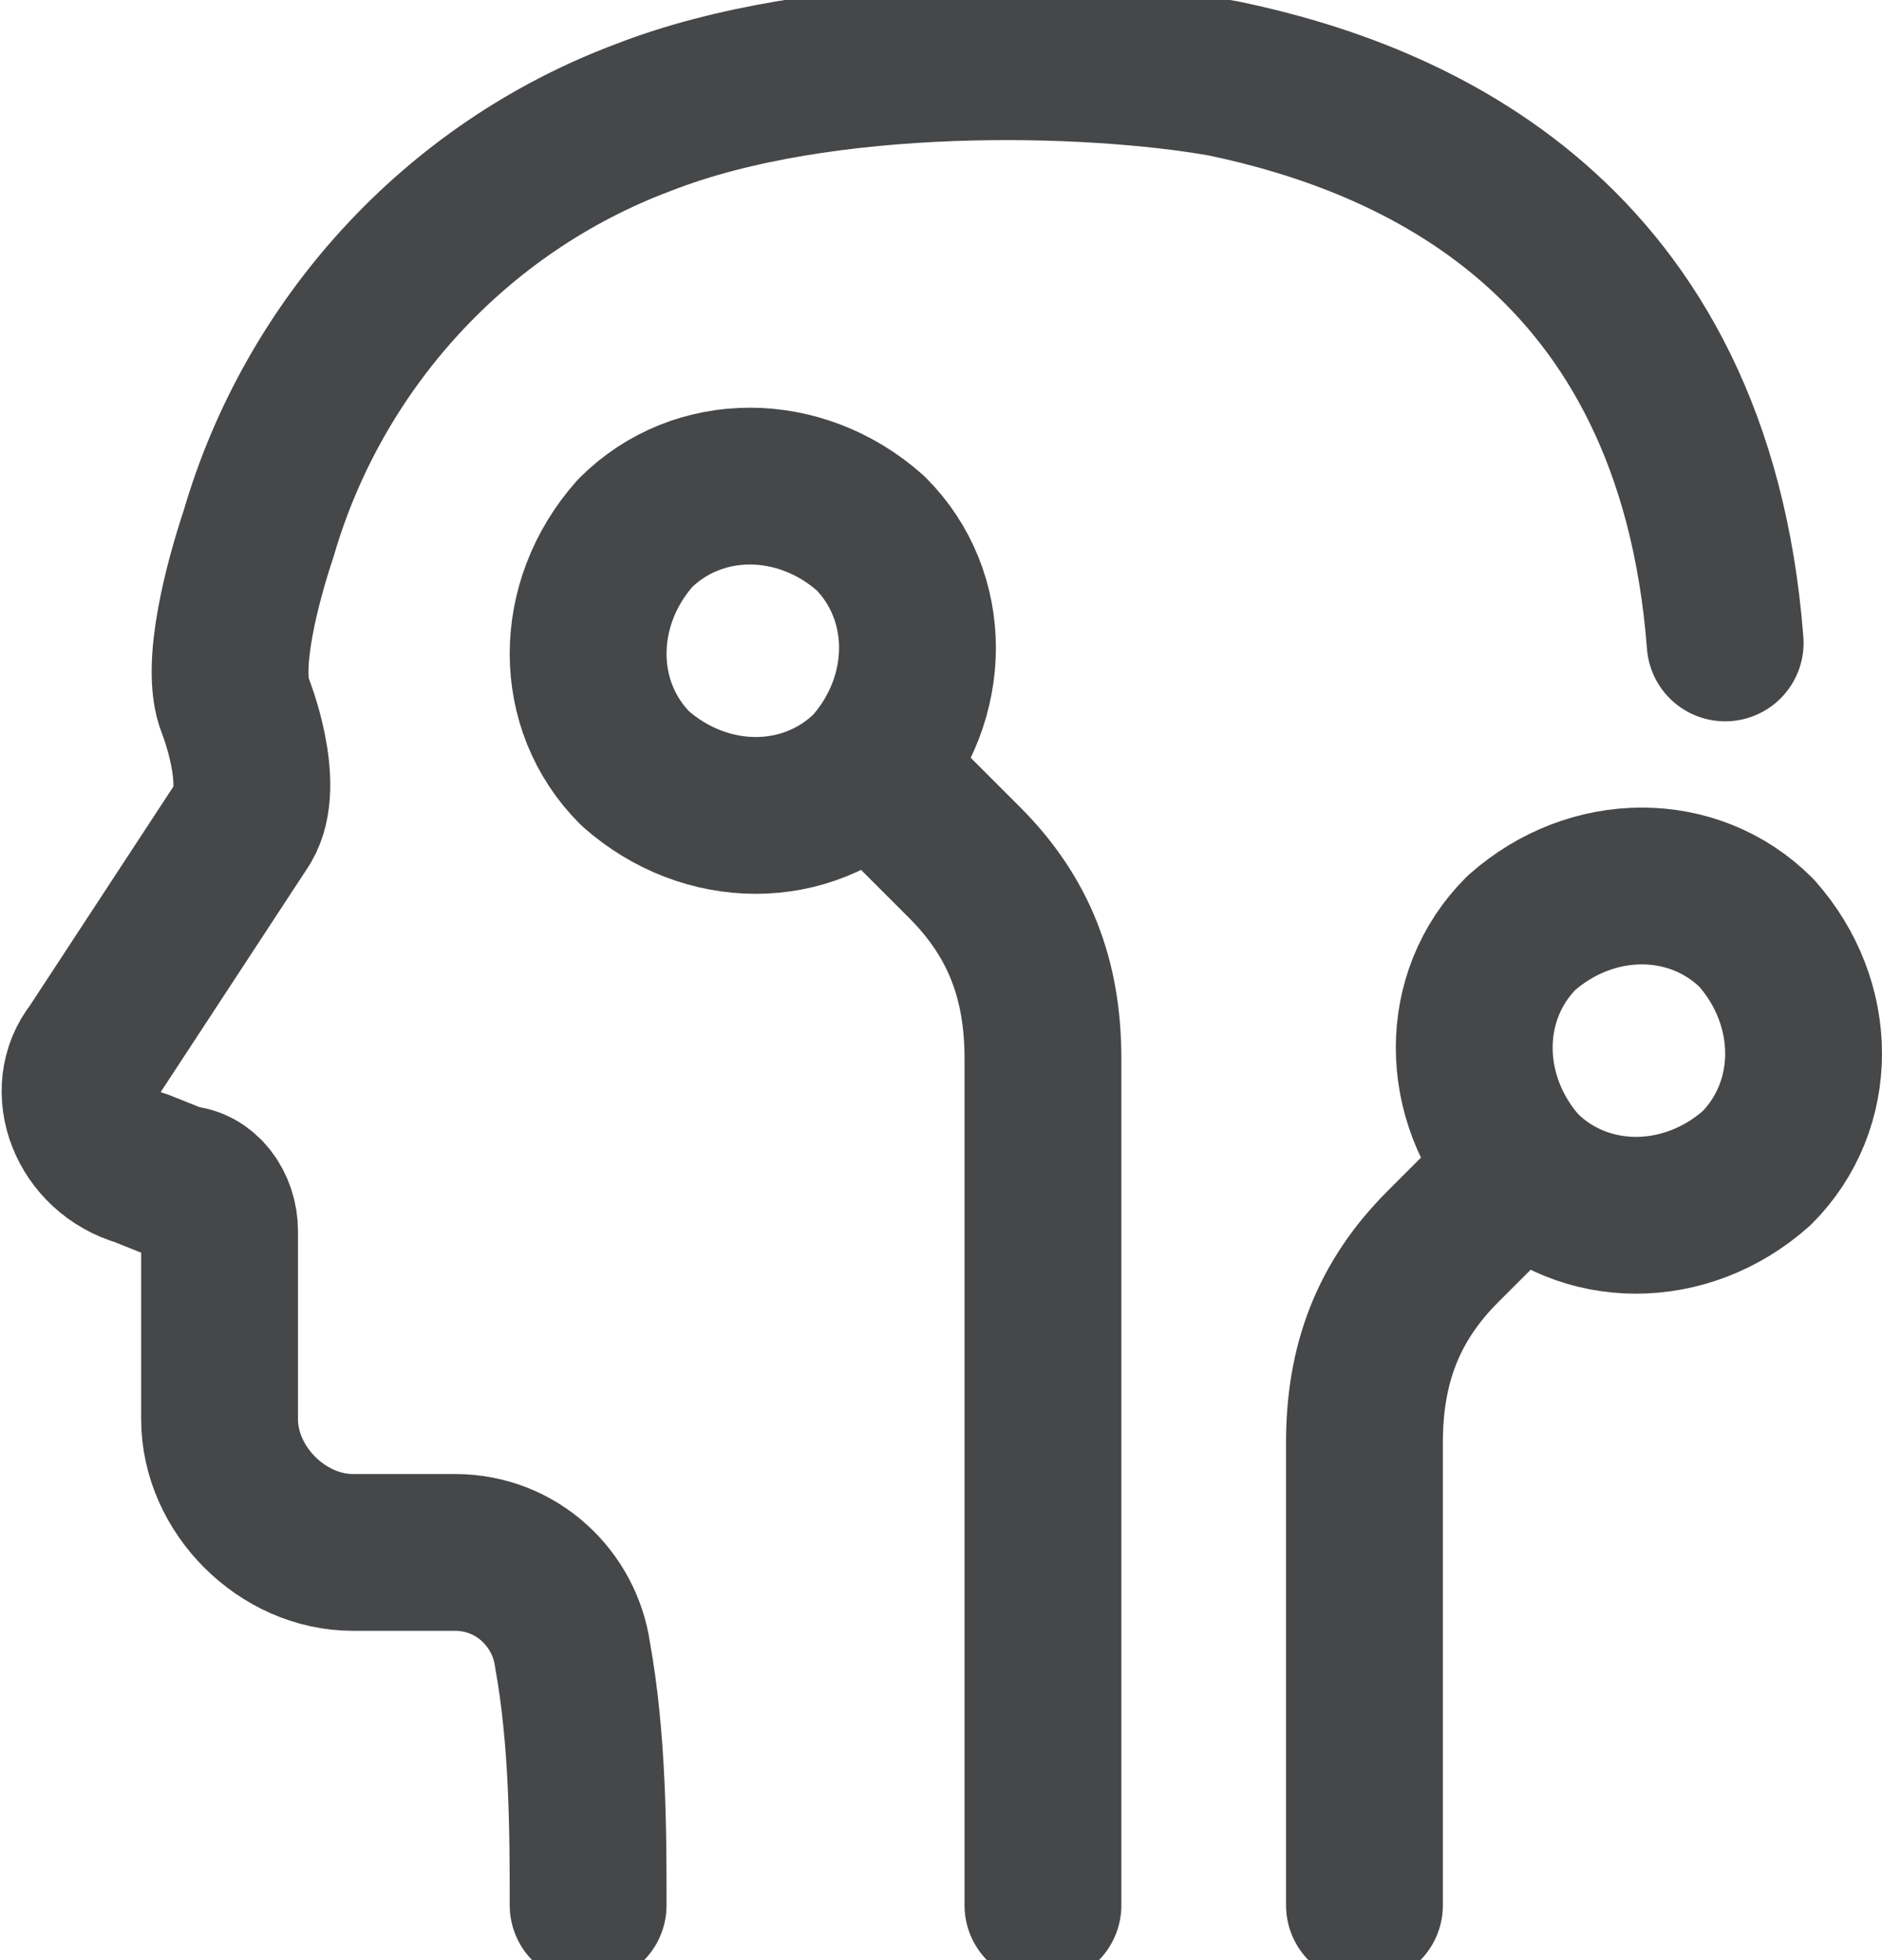 <?xml version="1.0" encoding="utf-8"?>
<!-- Generator: Adobe Illustrator 26.4.1, SVG Export Plug-In . SVG Version: 6.00 Build 0)  -->
<svg version="1.1" id="Layer_1" xmlns="http://www.w3.org/2000/svg" xmlns:xlink="http://www.w3.org/1999/xlink" x="0px" y="0px"
	 viewBox="0 0 24 25" style="enable-background:new 0 0 24 25;" xml:space="preserve">
<style type="text/css">
	.st0{fill:none;stroke:#464749;stroke-width:2;stroke-linecap:round;stroke-linejoin:round;}
</style>
<g>
	<path class="st0" d="M22.4,14.9c0.8-0.8,0.8-2.1,0-3c-0.8-0.8-2.1-0.8-3,0c-0.8,0.8-0.8,2.1,0,3C20.2,15.7,21.5,15.7,22.4,14.9z"/>
	<path class="st0" d="M8.1,9.8c-0.8-0.8-0.8-2.1,0-3c0.8-0.8,2.1-0.8,3,0c0.8,0.8,0.8,2.1,0,3C10.3,10.6,9,10.6,8.1,9.8z"/>
	<path class="st0" d="M19.4,14.9l-1,1c-0.7,0.7-1,1.5-1,2.5v5.9"/>
	<path class="st0" d="M11.3,10l1,1c0.7,0.7,1,1.5,1,2.5v5.9v4.9"/>
	<g>
		<g>
			<path class="st0" d="M7.5,24.3c0-0.9,0-2.1-0.2-3.2c-0.1-0.7-0.7-1.3-1.5-1.3H4.5c-0.9,0-1.7-0.8-1.7-1.7v-2.4
				c0-0.3-0.2-0.6-0.5-0.6l-0.5-0.2c-0.7-0.2-1-1-0.6-1.5l1.9-2.9C3.4,10,3,9,3,9C2.8,8.5,3.1,7.4,3.3,6.8C4,4.4,5.8,2.4,8.2,1.5h0
				c2.3-0.9,5.7-0.8,7.4-0.5c2.4,0.5,6,2,6.4,7.2"/>
		</g>
	</g>
</g>
</svg>
